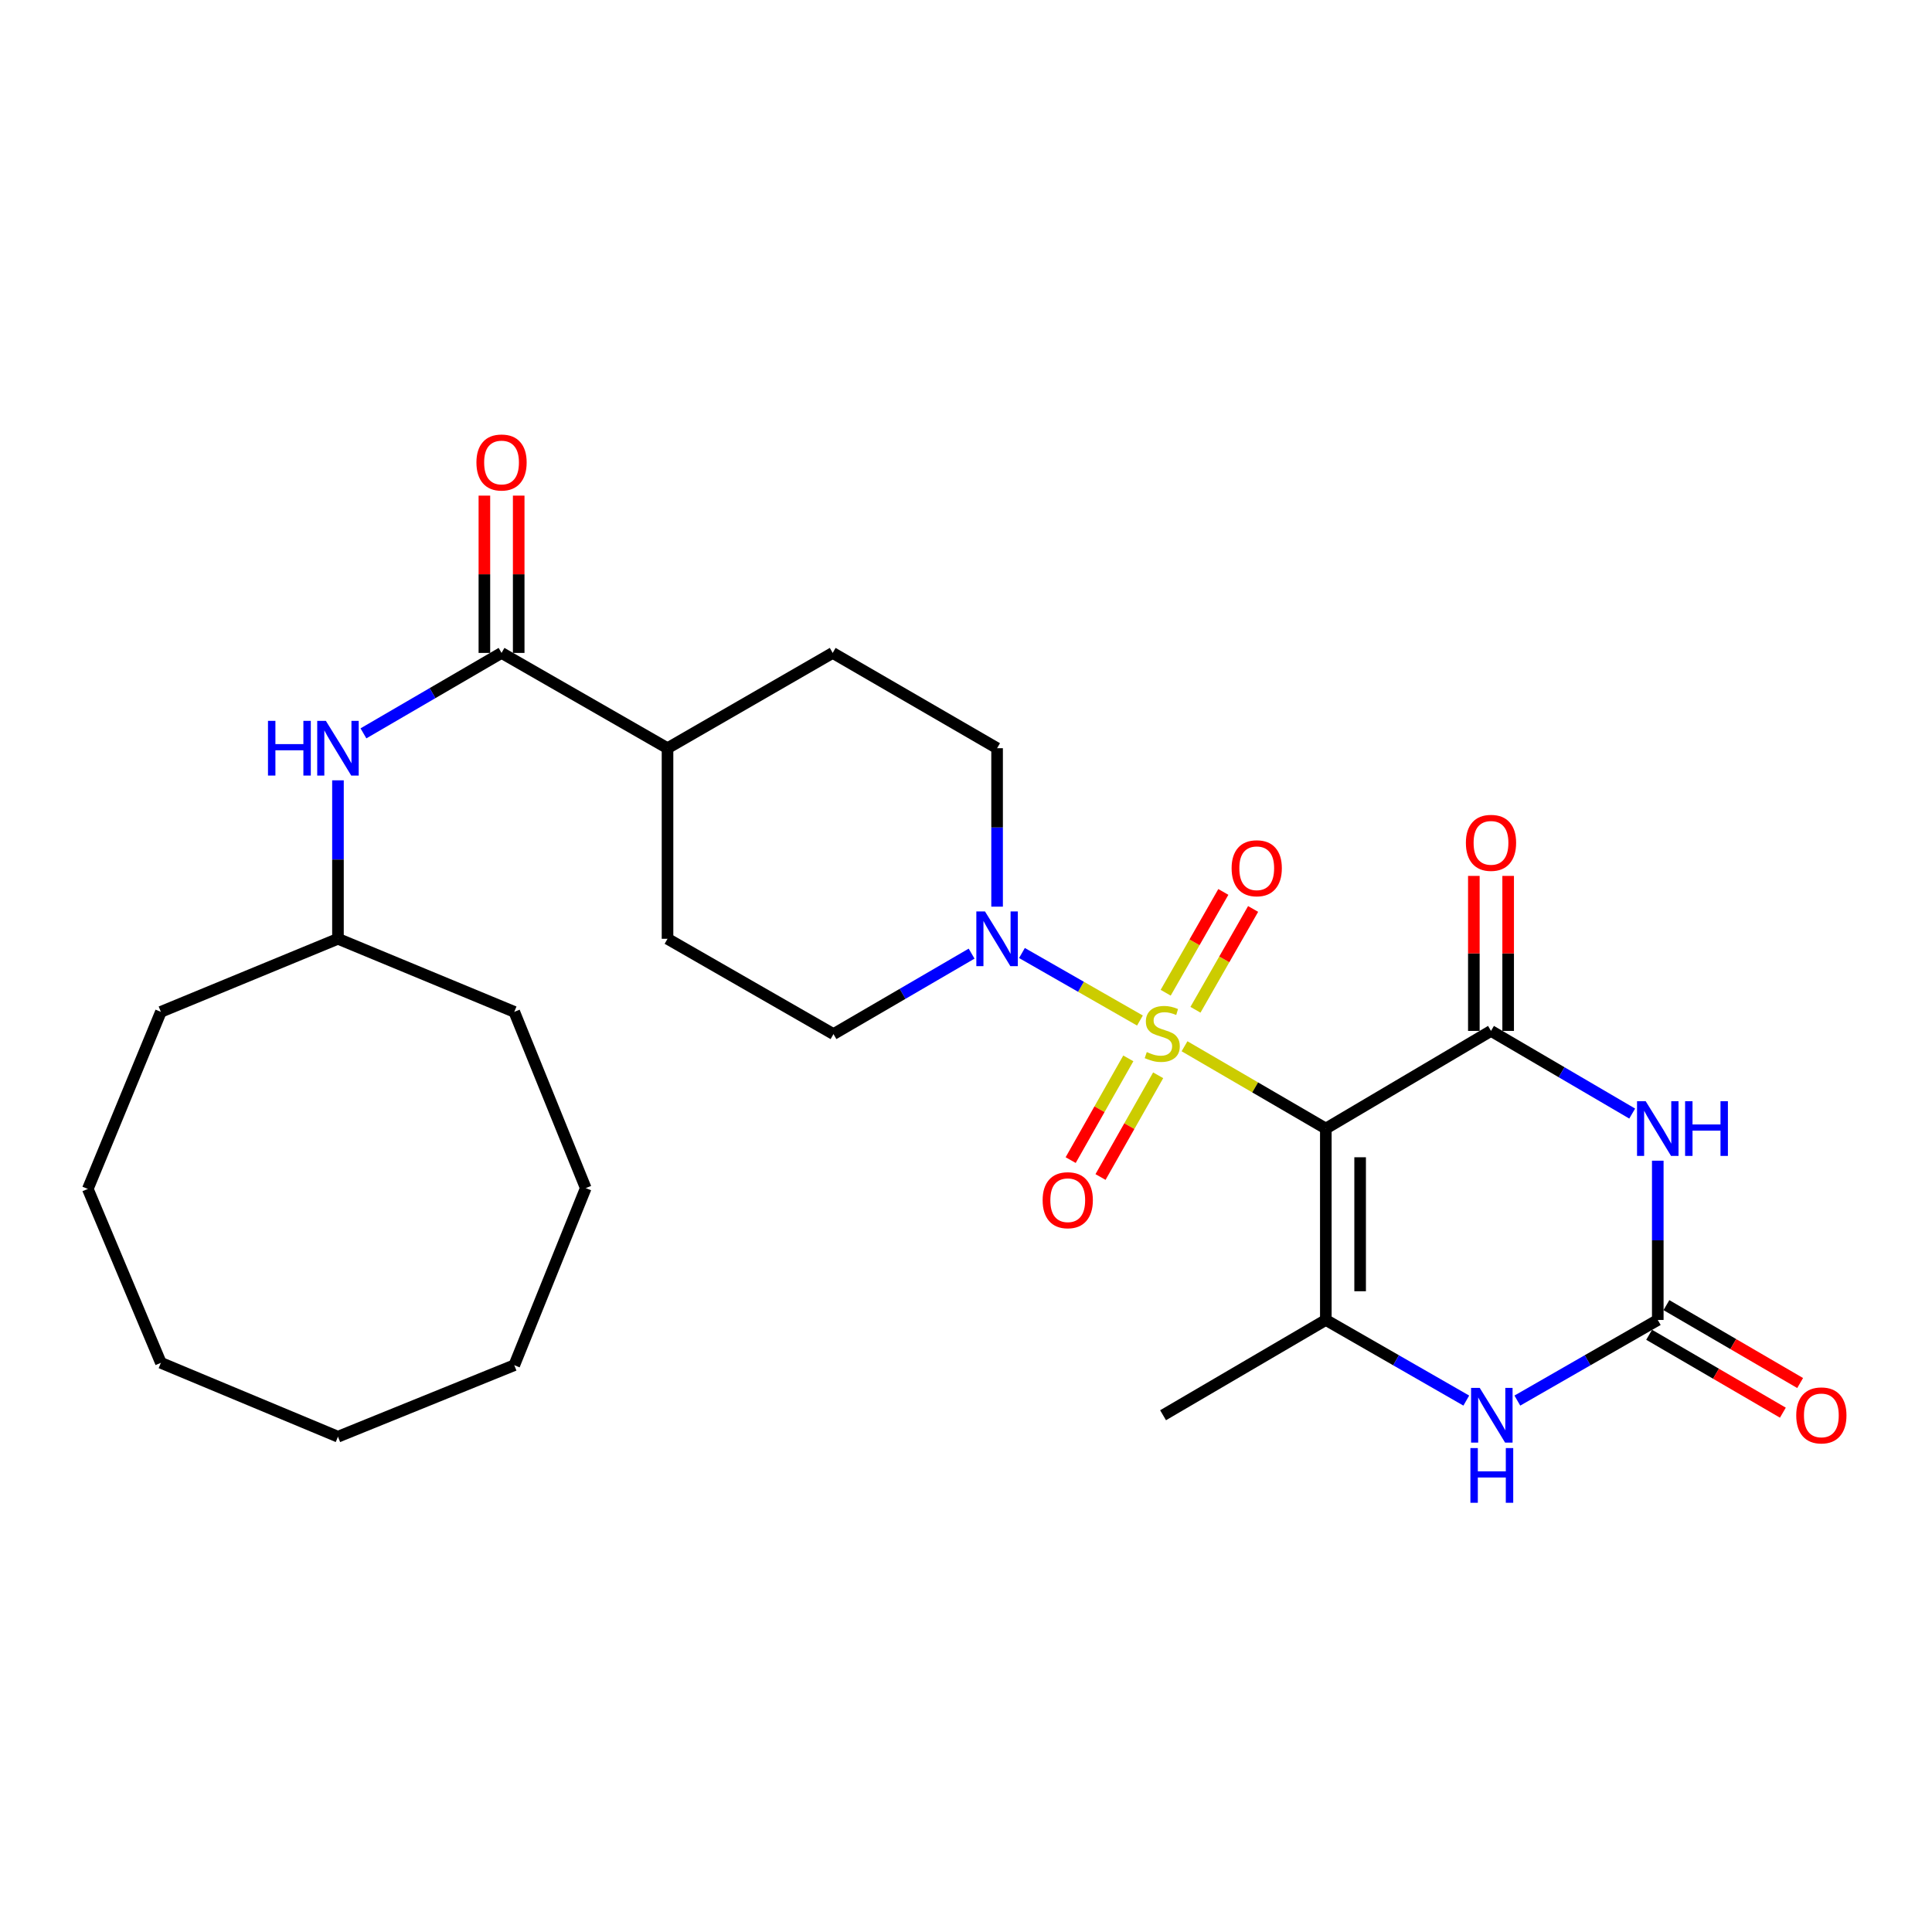 <?xml version='1.0' encoding='iso-8859-1'?>
<svg version='1.1' baseProfile='full'
              xmlns='http://www.w3.org/2000/svg'
                      xmlns:rdkit='http://www.rdkit.org/xml'
                      xmlns:xlink='http://www.w3.org/1999/xlink'
                  xml:space='preserve'
width='1000px' height='1000px' viewBox='0 0 1000 1000'>
<!-- END OF HEADER -->
<rect style='opacity:1.0;fill:#FFFFFF;stroke:none' width='1000' height='1000' x='0' y='0'> </rect>
<path class='bond-0' d='M 613.107,541.543 L 649.675,562.84' style='fill:none;fill-rule:evenodd;stroke:#CCCC00;stroke-width:6px;stroke-linecap:butt;stroke-linejoin:miter;stroke-opacity:1' />
<path class='bond-0' d='M 649.675,562.84 L 686.244,584.137' style='fill:none;fill-rule:evenodd;stroke:#000000;stroke-width:6px;stroke-linecap:butt;stroke-linejoin:miter;stroke-opacity:1' />
<path class='bond-5' d='M 590.035,528.224 L 559.499,510.752' style='fill:none;fill-rule:evenodd;stroke:#CCCC00;stroke-width:6px;stroke-linecap:butt;stroke-linejoin:miter;stroke-opacity:1' />
<path class='bond-5' d='M 559.499,510.752 L 528.962,493.279' style='fill:none;fill-rule:evenodd;stroke:#0000FF;stroke-width:6px;stroke-linecap:butt;stroke-linejoin:miter;stroke-opacity:1' />
<path class='bond-8' d='M 618.769,522.654 L 633.69,496.566' style='fill:none;fill-rule:evenodd;stroke:#CCCC00;stroke-width:6px;stroke-linecap:butt;stroke-linejoin:miter;stroke-opacity:1' />
<path class='bond-8' d='M 633.69,496.566 L 648.611,470.477' style='fill:none;fill-rule:evenodd;stroke:#FF0000;stroke-width:6px;stroke-linecap:butt;stroke-linejoin:miter;stroke-opacity:1' />
<path class='bond-8' d='M 603.354,513.838 L 618.275,487.749' style='fill:none;fill-rule:evenodd;stroke:#CCCC00;stroke-width:6px;stroke-linecap:butt;stroke-linejoin:miter;stroke-opacity:1' />
<path class='bond-8' d='M 618.275,487.749 L 633.197,461.66' style='fill:none;fill-rule:evenodd;stroke:#FF0000;stroke-width:6px;stroke-linecap:butt;stroke-linejoin:miter;stroke-opacity:1' />
<path class='bond-9' d='M 584.015,547.811 L 569.096,574.137' style='fill:none;fill-rule:evenodd;stroke:#CCCC00;stroke-width:6px;stroke-linecap:butt;stroke-linejoin:miter;stroke-opacity:1' />
<path class='bond-9' d='M 569.096,574.137 L 554.177,600.464' style='fill:none;fill-rule:evenodd;stroke:#FF0000;stroke-width:6px;stroke-linecap:butt;stroke-linejoin:miter;stroke-opacity:1' />
<path class='bond-9' d='M 599.464,556.567 L 584.545,582.893' style='fill:none;fill-rule:evenodd;stroke:#CCCC00;stroke-width:6px;stroke-linecap:butt;stroke-linejoin:miter;stroke-opacity:1' />
<path class='bond-9' d='M 584.545,582.893 L 569.627,609.219' style='fill:none;fill-rule:evenodd;stroke:#FF0000;stroke-width:6px;stroke-linecap:butt;stroke-linejoin:miter;stroke-opacity:1' />
<path class='bond-1' d='M 686.244,584.137 L 771.739,533.595' style='fill:none;fill-rule:evenodd;stroke:#000000;stroke-width:6px;stroke-linecap:butt;stroke-linejoin:miter;stroke-opacity:1' />
<path class='bond-3' d='M 686.244,584.137 L 686.244,683.207' style='fill:none;fill-rule:evenodd;stroke:#000000;stroke-width:6px;stroke-linecap:butt;stroke-linejoin:miter;stroke-opacity:1' />
<path class='bond-3' d='M 704.002,598.997 L 704.002,668.346' style='fill:none;fill-rule:evenodd;stroke:#000000;stroke-width:6px;stroke-linecap:butt;stroke-linejoin:miter;stroke-opacity:1' />
<path class='bond-2' d='M 771.739,533.595 L 808.281,554.99' style='fill:none;fill-rule:evenodd;stroke:#000000;stroke-width:6px;stroke-linecap:butt;stroke-linejoin:miter;stroke-opacity:1' />
<path class='bond-2' d='M 808.281,554.99 L 844.822,576.385' style='fill:none;fill-rule:evenodd;stroke:#0000FF;stroke-width:6px;stroke-linecap:butt;stroke-linejoin:miter;stroke-opacity:1' />
<path class='bond-11' d='M 780.618,533.595 L 780.618,493.482' style='fill:none;fill-rule:evenodd;stroke:#000000;stroke-width:6px;stroke-linecap:butt;stroke-linejoin:miter;stroke-opacity:1' />
<path class='bond-11' d='M 780.618,493.482 L 780.618,453.368' style='fill:none;fill-rule:evenodd;stroke:#FF0000;stroke-width:6px;stroke-linecap:butt;stroke-linejoin:miter;stroke-opacity:1' />
<path class='bond-11' d='M 762.86,533.595 L 762.86,493.482' style='fill:none;fill-rule:evenodd;stroke:#000000;stroke-width:6px;stroke-linecap:butt;stroke-linejoin:miter;stroke-opacity:1' />
<path class='bond-11' d='M 762.86,493.482 L 762.86,453.368' style='fill:none;fill-rule:evenodd;stroke:#FF0000;stroke-width:6px;stroke-linecap:butt;stroke-linejoin:miter;stroke-opacity:1' />
<path class='bond-29' d='M 858.063,600.774 L 858.063,641.99' style='fill:none;fill-rule:evenodd;stroke:#0000FF;stroke-width:6px;stroke-linecap:butt;stroke-linejoin:miter;stroke-opacity:1' />
<path class='bond-29' d='M 858.063,641.99 L 858.063,683.207' style='fill:none;fill-rule:evenodd;stroke:#000000;stroke-width:6px;stroke-linecap:butt;stroke-linejoin:miter;stroke-opacity:1' />
<path class='bond-6' d='M 686.244,683.207 L 722.595,704.073' style='fill:none;fill-rule:evenodd;stroke:#000000;stroke-width:6px;stroke-linecap:butt;stroke-linejoin:miter;stroke-opacity:1' />
<path class='bond-6' d='M 722.595,704.073 L 758.947,724.939' style='fill:none;fill-rule:evenodd;stroke:#0000FF;stroke-width:6px;stroke-linecap:butt;stroke-linejoin:miter;stroke-opacity:1' />
<path class='bond-19' d='M 686.244,683.207 L 602.002,732.525' style='fill:none;fill-rule:evenodd;stroke:#000000;stroke-width:6px;stroke-linecap:butt;stroke-linejoin:miter;stroke-opacity:1' />
<path class='bond-4' d='M 858.063,683.207 L 821.721,704.072' style='fill:none;fill-rule:evenodd;stroke:#000000;stroke-width:6px;stroke-linecap:butt;stroke-linejoin:miter;stroke-opacity:1' />
<path class='bond-4' d='M 821.721,704.072 L 785.379,724.937' style='fill:none;fill-rule:evenodd;stroke:#0000FF;stroke-width:6px;stroke-linecap:butt;stroke-linejoin:miter;stroke-opacity:1' />
<path class='bond-13' d='M 853.594,690.879 L 888.202,711.039' style='fill:none;fill-rule:evenodd;stroke:#000000;stroke-width:6px;stroke-linecap:butt;stroke-linejoin:miter;stroke-opacity:1' />
<path class='bond-13' d='M 888.202,711.039 L 922.811,731.198' style='fill:none;fill-rule:evenodd;stroke:#FF0000;stroke-width:6px;stroke-linecap:butt;stroke-linejoin:miter;stroke-opacity:1' />
<path class='bond-13' d='M 862.532,675.535 L 897.14,695.694' style='fill:none;fill-rule:evenodd;stroke:#000000;stroke-width:6px;stroke-linecap:butt;stroke-linejoin:miter;stroke-opacity:1' />
<path class='bond-13' d='M 897.14,695.694 L 931.749,715.853' style='fill:none;fill-rule:evenodd;stroke:#FF0000;stroke-width:6px;stroke-linecap:butt;stroke-linejoin:miter;stroke-opacity:1' />
<path class='bond-14' d='M 516.092,469.289 L 516.092,428.279' style='fill:none;fill-rule:evenodd;stroke:#0000FF;stroke-width:6px;stroke-linecap:butt;stroke-linejoin:miter;stroke-opacity:1' />
<path class='bond-14' d='M 516.092,428.279 L 516.092,387.269' style='fill:none;fill-rule:evenodd;stroke:#000000;stroke-width:6px;stroke-linecap:butt;stroke-linejoin:miter;stroke-opacity:1' />
<path class='bond-15' d='M 502.902,493.598 L 467.154,514.421' style='fill:none;fill-rule:evenodd;stroke:#0000FF;stroke-width:6px;stroke-linecap:butt;stroke-linejoin:miter;stroke-opacity:1' />
<path class='bond-15' d='M 467.154,514.421 L 431.406,535.243' style='fill:none;fill-rule:evenodd;stroke:#000000;stroke-width:6px;stroke-linecap:butt;stroke-linejoin:miter;stroke-opacity:1' />
<path class='bond-7' d='M 259.597,337.951 L 345.506,387.269' style='fill:none;fill-rule:evenodd;stroke:#000000;stroke-width:6px;stroke-linecap:butt;stroke-linejoin:miter;stroke-opacity:1' />
<path class='bond-10' d='M 259.597,337.951 L 223.858,358.769' style='fill:none;fill-rule:evenodd;stroke:#000000;stroke-width:6px;stroke-linecap:butt;stroke-linejoin:miter;stroke-opacity:1' />
<path class='bond-10' d='M 223.858,358.769 L 188.12,379.586' style='fill:none;fill-rule:evenodd;stroke:#0000FF;stroke-width:6px;stroke-linecap:butt;stroke-linejoin:miter;stroke-opacity:1' />
<path class='bond-16' d='M 268.476,337.951 L 268.476,297.241' style='fill:none;fill-rule:evenodd;stroke:#000000;stroke-width:6px;stroke-linecap:butt;stroke-linejoin:miter;stroke-opacity:1' />
<path class='bond-16' d='M 268.476,297.241 L 268.476,256.531' style='fill:none;fill-rule:evenodd;stroke:#FF0000;stroke-width:6px;stroke-linecap:butt;stroke-linejoin:miter;stroke-opacity:1' />
<path class='bond-16' d='M 250.718,337.951 L 250.718,297.241' style='fill:none;fill-rule:evenodd;stroke:#000000;stroke-width:6px;stroke-linecap:butt;stroke-linejoin:miter;stroke-opacity:1' />
<path class='bond-16' d='M 250.718,297.241 L 250.718,256.531' style='fill:none;fill-rule:evenodd;stroke:#FF0000;stroke-width:6px;stroke-linecap:butt;stroke-linejoin:miter;stroke-opacity:1' />
<path class='bond-20' d='M 174.93,403.895 L 174.93,444.905' style='fill:none;fill-rule:evenodd;stroke:#0000FF;stroke-width:6px;stroke-linecap:butt;stroke-linejoin:miter;stroke-opacity:1' />
<path class='bond-20' d='M 174.93,444.905 L 174.93,485.915' style='fill:none;fill-rule:evenodd;stroke:#000000;stroke-width:6px;stroke-linecap:butt;stroke-linejoin:miter;stroke-opacity:1' />
<path class='bond-12' d='M 345.506,387.269 L 345.506,485.915' style='fill:none;fill-rule:evenodd;stroke:#000000;stroke-width:6px;stroke-linecap:butt;stroke-linejoin:miter;stroke-opacity:1' />
<path class='bond-28' d='M 345.506,387.269 L 431.001,337.951' style='fill:none;fill-rule:evenodd;stroke:#000000;stroke-width:6px;stroke-linecap:butt;stroke-linejoin:miter;stroke-opacity:1' />
<path class='bond-17' d='M 516.092,387.269 L 431.001,337.951' style='fill:none;fill-rule:evenodd;stroke:#000000;stroke-width:6px;stroke-linecap:butt;stroke-linejoin:miter;stroke-opacity:1' />
<path class='bond-18' d='M 431.406,535.243 L 345.506,485.915' style='fill:none;fill-rule:evenodd;stroke:#000000;stroke-width:6px;stroke-linecap:butt;stroke-linejoin:miter;stroke-opacity:1' />
<path class='bond-21' d='M 174.93,485.915 L 266.187,523.73' style='fill:none;fill-rule:evenodd;stroke:#000000;stroke-width:6px;stroke-linecap:butt;stroke-linejoin:miter;stroke-opacity:1' />
<path class='bond-22' d='M 174.93,485.915 L 83.269,523.73' style='fill:none;fill-rule:evenodd;stroke:#000000;stroke-width:6px;stroke-linecap:butt;stroke-linejoin:miter;stroke-opacity:1' />
<path class='bond-24' d='M 266.187,523.73 L 303.183,614.967' style='fill:none;fill-rule:evenodd;stroke:#000000;stroke-width:6px;stroke-linecap:butt;stroke-linejoin:miter;stroke-opacity:1' />
<path class='bond-23' d='M 83.269,523.73 L 45.455,615.391' style='fill:none;fill-rule:evenodd;stroke:#000000;stroke-width:6px;stroke-linecap:butt;stroke-linejoin:miter;stroke-opacity:1' />
<path class='bond-26' d='M 45.455,615.391 L 83.269,705.395' style='fill:none;fill-rule:evenodd;stroke:#000000;stroke-width:6px;stroke-linecap:butt;stroke-linejoin:miter;stroke-opacity:1' />
<path class='bond-25' d='M 303.183,614.967 L 266.187,706.628' style='fill:none;fill-rule:evenodd;stroke:#000000;stroke-width:6px;stroke-linecap:butt;stroke-linejoin:miter;stroke-opacity:1' />
<path class='bond-30' d='M 266.187,706.628 L 174.93,743.634' style='fill:none;fill-rule:evenodd;stroke:#000000;stroke-width:6px;stroke-linecap:butt;stroke-linejoin:miter;stroke-opacity:1' />
<path class='bond-27' d='M 83.269,705.395 L 174.93,743.634' style='fill:none;fill-rule:evenodd;stroke:#000000;stroke-width:6px;stroke-linecap:butt;stroke-linejoin:miter;stroke-opacity:1' />
<path  class='atom-0' d='M 593.577 544.549
Q 593.897 544.669, 595.217 545.229
Q 596.537 545.789, 597.977 546.149
Q 599.457 546.469, 600.897 546.469
Q 603.577 546.469, 605.137 545.189
Q 606.697 543.869, 606.697 541.589
Q 606.697 540.029, 605.897 539.069
Q 605.137 538.109, 603.937 537.589
Q 602.737 537.069, 600.737 536.469
Q 598.217 535.709, 596.697 534.989
Q 595.217 534.269, 594.137 532.749
Q 593.097 531.229, 593.097 528.669
Q 593.097 525.109, 595.497 522.909
Q 597.937 520.709, 602.737 520.709
Q 606.017 520.709, 609.737 522.269
L 608.817 525.349
Q 605.417 523.949, 602.857 523.949
Q 600.097 523.949, 598.577 525.109
Q 597.057 526.229, 597.097 528.189
Q 597.097 529.709, 597.857 530.629
Q 598.657 531.549, 599.777 532.069
Q 600.937 532.589, 602.857 533.189
Q 605.417 533.989, 606.937 534.789
Q 608.457 535.589, 609.537 537.229
Q 610.657 538.829, 610.657 541.589
Q 610.657 545.509, 608.017 547.629
Q 605.417 549.709, 601.057 549.709
Q 598.537 549.709, 596.617 549.149
Q 594.737 548.629, 592.497 547.709
L 593.577 544.549
' fill='#CCCC00'/>
<path  class='atom-3' d='M 851.803 569.977
L 861.083 584.977
Q 862.003 586.457, 863.483 589.137
Q 864.963 591.817, 865.043 591.977
L 865.043 569.977
L 868.803 569.977
L 868.803 598.297
L 864.923 598.297
L 854.963 581.897
Q 853.803 579.977, 852.563 577.777
Q 851.363 575.577, 851.003 574.897
L 851.003 598.297
L 847.323 598.297
L 847.323 569.977
L 851.803 569.977
' fill='#0000FF'/>
<path  class='atom-3' d='M 872.203 569.977
L 876.043 569.977
L 876.043 582.017
L 890.523 582.017
L 890.523 569.977
L 894.363 569.977
L 894.363 598.297
L 890.523 598.297
L 890.523 585.217
L 876.043 585.217
L 876.043 598.297
L 872.203 598.297
L 872.203 569.977
' fill='#0000FF'/>
<path  class='atom-6' d='M 509.832 471.755
L 519.112 486.755
Q 520.032 488.235, 521.512 490.915
Q 522.992 493.595, 523.072 493.755
L 523.072 471.755
L 526.832 471.755
L 526.832 500.075
L 522.952 500.075
L 512.992 483.675
Q 511.832 481.755, 510.592 479.555
Q 509.392 477.355, 509.032 476.675
L 509.032 500.075
L 505.352 500.075
L 505.352 471.755
L 509.832 471.755
' fill='#0000FF'/>
<path  class='atom-7' d='M 765.903 718.365
L 775.183 733.365
Q 776.103 734.845, 777.583 737.525
Q 779.063 740.205, 779.143 740.365
L 779.143 718.365
L 782.903 718.365
L 782.903 746.685
L 779.023 746.685
L 769.063 730.285
Q 767.903 728.365, 766.663 726.165
Q 765.463 723.965, 765.103 723.285
L 765.103 746.685
L 761.423 746.685
L 761.423 718.365
L 765.903 718.365
' fill='#0000FF'/>
<path  class='atom-7' d='M 761.083 749.517
L 764.923 749.517
L 764.923 761.557
L 779.403 761.557
L 779.403 749.517
L 783.243 749.517
L 783.243 777.837
L 779.403 777.837
L 779.403 764.757
L 764.923 764.757
L 764.923 777.837
L 761.083 777.837
L 761.083 749.517
' fill='#0000FF'/>
<path  class='atom-9' d='M 637.481 449.404
Q 637.481 442.604, 640.841 438.804
Q 644.201 435.004, 650.481 435.004
Q 656.761 435.004, 660.121 438.804
Q 663.481 442.604, 663.481 449.404
Q 663.481 456.284, 660.081 460.204
Q 656.681 464.084, 650.481 464.084
Q 644.241 464.084, 640.841 460.204
Q 637.481 456.324, 637.481 449.404
M 650.481 460.884
Q 654.801 460.884, 657.121 458.004
Q 659.481 455.084, 659.481 449.404
Q 659.481 443.844, 657.121 441.044
Q 654.801 438.204, 650.481 438.204
Q 646.161 438.204, 643.801 441.004
Q 641.481 443.804, 641.481 449.404
Q 641.481 455.124, 643.801 458.004
Q 646.161 460.884, 650.481 460.884
' fill='#FF0000'/>
<path  class='atom-10' d='M 539.664 621.223
Q 539.664 614.423, 543.024 610.623
Q 546.384 606.823, 552.664 606.823
Q 558.944 606.823, 562.304 610.623
Q 565.664 614.423, 565.664 621.223
Q 565.664 628.103, 562.264 632.023
Q 558.864 635.903, 552.664 635.903
Q 546.424 635.903, 543.024 632.023
Q 539.664 628.143, 539.664 621.223
M 552.664 632.703
Q 556.984 632.703, 559.304 629.823
Q 561.664 626.903, 561.664 621.223
Q 561.664 615.663, 559.304 612.863
Q 556.984 610.023, 552.664 610.023
Q 548.344 610.023, 545.984 612.823
Q 543.664 615.623, 543.664 621.223
Q 543.664 626.943, 545.984 629.823
Q 548.344 632.703, 552.664 632.703
' fill='#FF0000'/>
<path  class='atom-11' d='M 138.71 373.109
L 142.55 373.109
L 142.55 385.149
L 157.03 385.149
L 157.03 373.109
L 160.87 373.109
L 160.87 401.429
L 157.03 401.429
L 157.03 388.349
L 142.55 388.349
L 142.55 401.429
L 138.71 401.429
L 138.71 373.109
' fill='#0000FF'/>
<path  class='atom-11' d='M 168.67 373.109
L 177.95 388.109
Q 178.87 389.589, 180.35 392.269
Q 181.83 394.949, 181.91 395.109
L 181.91 373.109
L 185.67 373.109
L 185.67 401.429
L 181.79 401.429
L 171.83 385.029
Q 170.67 383.109, 169.43 380.909
Q 168.23 378.709, 167.87 378.029
L 167.87 401.429
L 164.19 401.429
L 164.19 373.109
L 168.67 373.109
' fill='#0000FF'/>
<path  class='atom-12' d='M 758.739 436.253
Q 758.739 429.453, 762.099 425.653
Q 765.459 421.853, 771.739 421.853
Q 778.019 421.853, 781.379 425.653
Q 784.739 429.453, 784.739 436.253
Q 784.739 443.133, 781.339 447.053
Q 777.939 450.933, 771.739 450.933
Q 765.499 450.933, 762.099 447.053
Q 758.739 443.173, 758.739 436.253
M 771.739 447.733
Q 776.059 447.733, 778.379 444.853
Q 780.739 441.933, 780.739 436.253
Q 780.739 430.693, 778.379 427.893
Q 776.059 425.053, 771.739 425.053
Q 767.419 425.053, 765.059 427.853
Q 762.739 430.653, 762.739 436.253
Q 762.739 441.973, 765.059 444.853
Q 767.419 447.733, 771.739 447.733
' fill='#FF0000'/>
<path  class='atom-14' d='M 929.729 732.605
Q 929.729 725.805, 933.089 722.005
Q 936.449 718.205, 942.729 718.205
Q 949.009 718.205, 952.369 722.005
Q 955.729 725.805, 955.729 732.605
Q 955.729 739.485, 952.329 743.405
Q 948.929 747.285, 942.729 747.285
Q 936.489 747.285, 933.089 743.405
Q 929.729 739.525, 929.729 732.605
M 942.729 744.085
Q 947.049 744.085, 949.369 741.205
Q 951.729 738.285, 951.729 732.605
Q 951.729 727.045, 949.369 724.245
Q 947.049 721.405, 942.729 721.405
Q 938.409 721.405, 936.049 724.205
Q 933.729 727.005, 933.729 732.605
Q 933.729 738.325, 936.049 741.205
Q 938.409 744.085, 942.729 744.085
' fill='#FF0000'/>
<path  class='atom-17' d='M 246.597 239.385
Q 246.597 232.585, 249.957 228.785
Q 253.317 224.985, 259.597 224.985
Q 265.877 224.985, 269.237 228.785
Q 272.597 232.585, 272.597 239.385
Q 272.597 246.265, 269.197 250.185
Q 265.797 254.065, 259.597 254.065
Q 253.357 254.065, 249.957 250.185
Q 246.597 246.305, 246.597 239.385
M 259.597 250.865
Q 263.917 250.865, 266.237 247.985
Q 268.597 245.065, 268.597 239.385
Q 268.597 233.825, 266.237 231.025
Q 263.917 228.185, 259.597 228.185
Q 255.277 228.185, 252.917 230.985
Q 250.597 233.785, 250.597 239.385
Q 250.597 245.105, 252.917 247.985
Q 255.277 250.865, 259.597 250.865
' fill='#FF0000'/>
</svg>
